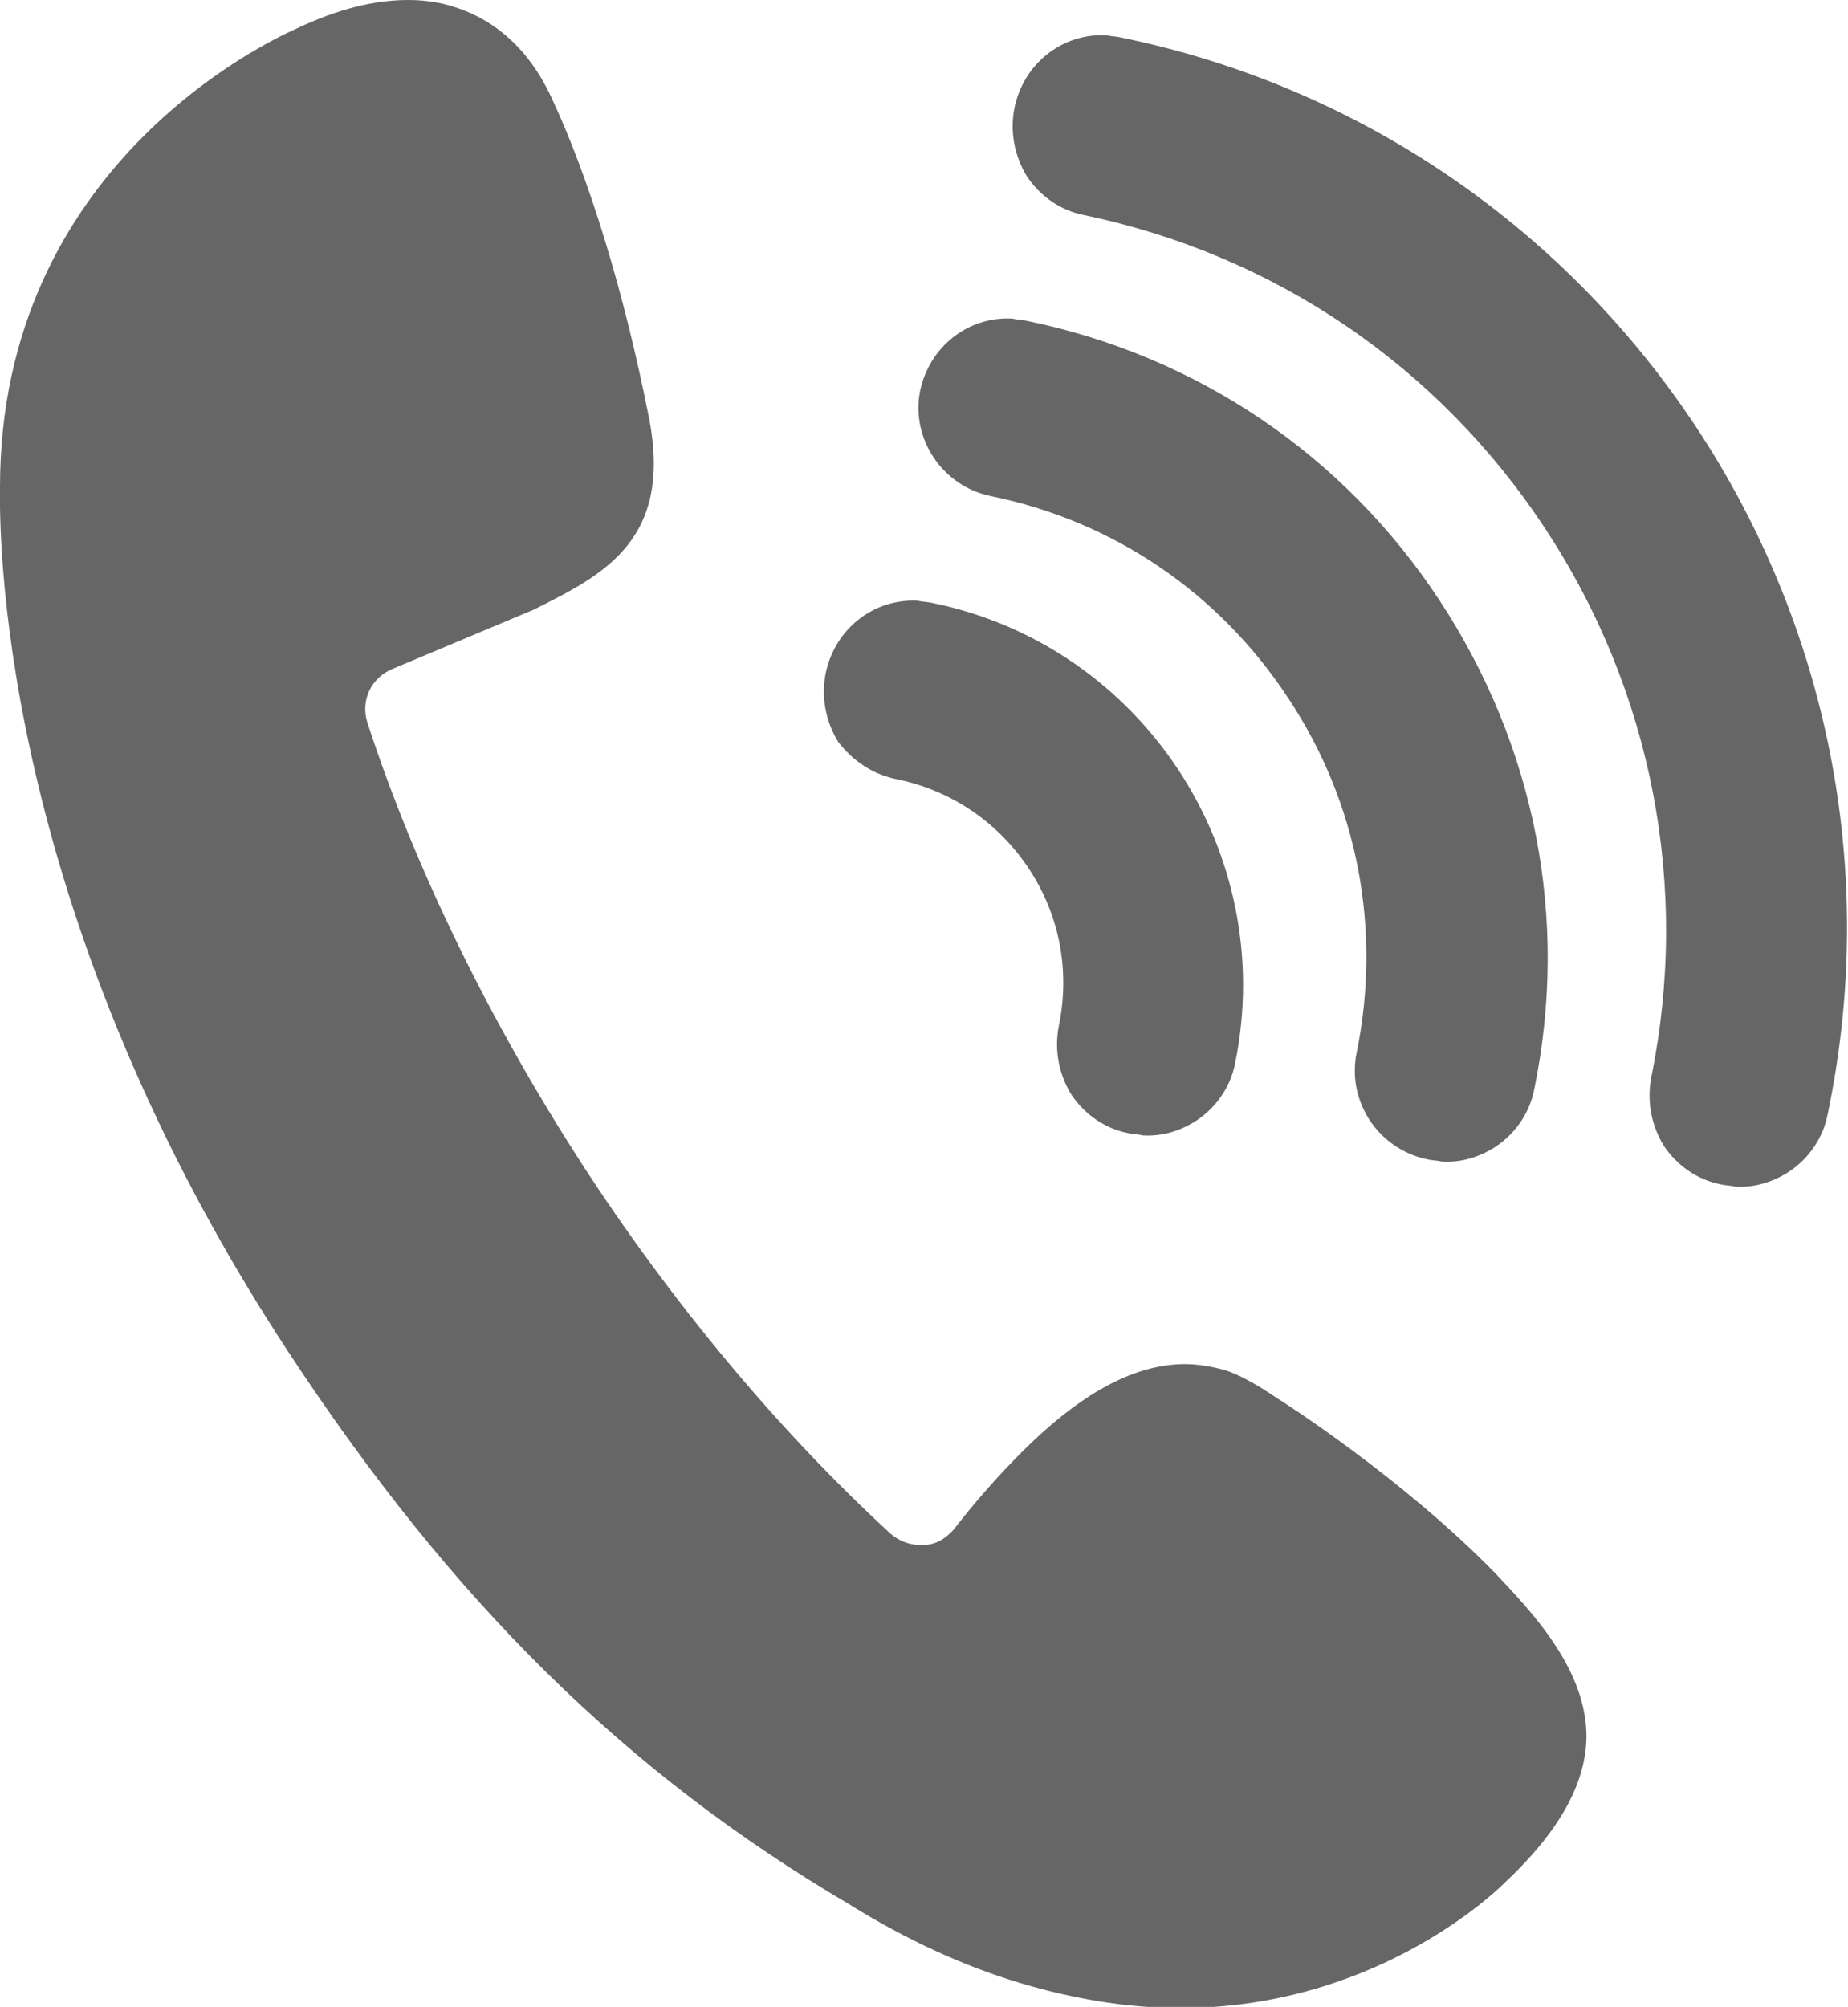 <?xml version="1.0" encoding="utf-8"?>
<!-- Generator: Adobe Illustrator 25.0.0, SVG Export Plug-In . SVG Version: 6.00 Build 0)  -->
<svg version="1.1" id="图层_1" xmlns="http://www.w3.org/2000/svg" xmlns:xlink="http://www.w3.org/1999/xlink" x="0px" y="0px"
	 viewBox="0 0 162.5 176.4" style="enable-background:new 0 0 162.5 176.4;" xml:space="preserve">
<style type="text/css">
	.st0{fill:#666666;}
</style>
<path class="st0" d="M78.9,68.5c4.8,1,8.9,3.8,11.6,7.9c2.7,4.1,3.6,9,2.6,13.8c-0.4,2.1,0,4.2,1.1,6c1.2,1.8,3,3,5,3.4
	c0.4,0.1,0.9,0.1,1.3,0.2c1.7,0.1,3.3-0.4,4.7-1.3c1.8-1.2,3-3,3.4-5c3.8-18.5-8.1-36.7-26.6-40.5c-0.4-0.1-0.9-0.1-1.3-0.2
	c-3.9-0.2-7.3,2.5-8.1,6.4c-0.4,2.1,0,4.2,1.1,6C75,66.9,76.8,68.1,78.9,68.5L78.9,68.5z"/>
<path class="st0" d="M87.1,43.6c10.8,2.2,20.1,8.5,26.2,17.8c6.1,9.2,8.2,20.3,6,31.1c-0.9,4.3,1.9,8.5,6.2,9.4
	c0.4,0.1,0.9,0.1,1.3,0.2c1.7,0.1,3.3-0.4,4.7-1.3c1.8-1.2,3-3,3.4-5c3.1-15,0.1-30.2-8.3-43c-8.4-12.8-21.3-21.5-36.3-24.6
	c-0.4-0.1-0.9-0.1-1.3-0.2c-3.9-0.2-7.3,2.5-8.1,6.4C80.1,38.5,82.8,42.7,87.1,43.6L87.1,43.6z M112.3,122.9
	c-1.9-1.3-3.6-2.2-4.7-2.5c-1.1-0.3-2.3-0.5-3.4-0.5c-4.2,0-8.7,2.3-13.6,7c-2.6,2.5-5.1,5.4-6.7,7.5c-0.7,0.8-1.6,1.4-2.7,1.4
	l-0.3,0c-1,0-1.9-0.4-2.6-1c-9.9-9.1-19.3-20.4-27.2-32.6c-8-12.4-14.6-25.8-18.8-38.7c-0.6-1.9,0.3-3.9,2.2-4.7
	c1.9-0.8,12.4-5.2,12.4-5.2l0.2-0.1c6-3,12.2-6.1,9.9-17.1c-2.1-10.6-5.2-20.8-8.5-27.8c-2.4-5.2-6-7.2-8.6-8
	c-1.2-0.4-2.6-0.6-4-0.6c-3,0-6.2,0.8-9.8,2.5C23.4,3.7,0,14.7,0,42.8c-0.1,6.1,0.6,38.4,25.4,76.1c14.4,21.9,29.6,36.9,49.3,48.5
	c5,3.1,10,5.4,15,6.9c4.7,1.4,9.4,2.2,14.1,2.2c16.8,0,27.3-9.8,28.5-11c4.7-4.4,7.1-8.6,7.2-12.7c0.1-6.1-5-11.3-8-14.5
	C123.3,129.9,112.8,123.2,112.3,122.9L112.3,122.9z"/>
<path class="st0" d="M98.6,3.3c-0.4-0.1-0.9-0.1-1.3-0.2c-3.9-0.2-7.3,2.5-8.1,6.4c-0.4,2.1,0,4.2,1.1,6c1.2,1.8,3,3,5,3.4
	c16.8,3.5,31.2,13.3,40.6,27.6c9.4,14.3,12.7,31.5,9.3,48.2c-0.4,2.1,0,4.2,1.1,6c1.2,1.8,3,3,5,3.4c0.4,0.1,0.9,0.1,1.3,0.2
	c1.7,0.1,3.3-0.4,4.7-1.3c1.8-1.2,3-3,3.4-5C169.8,54.6,141.8,12.2,98.6,3.3z"/>
</svg>
